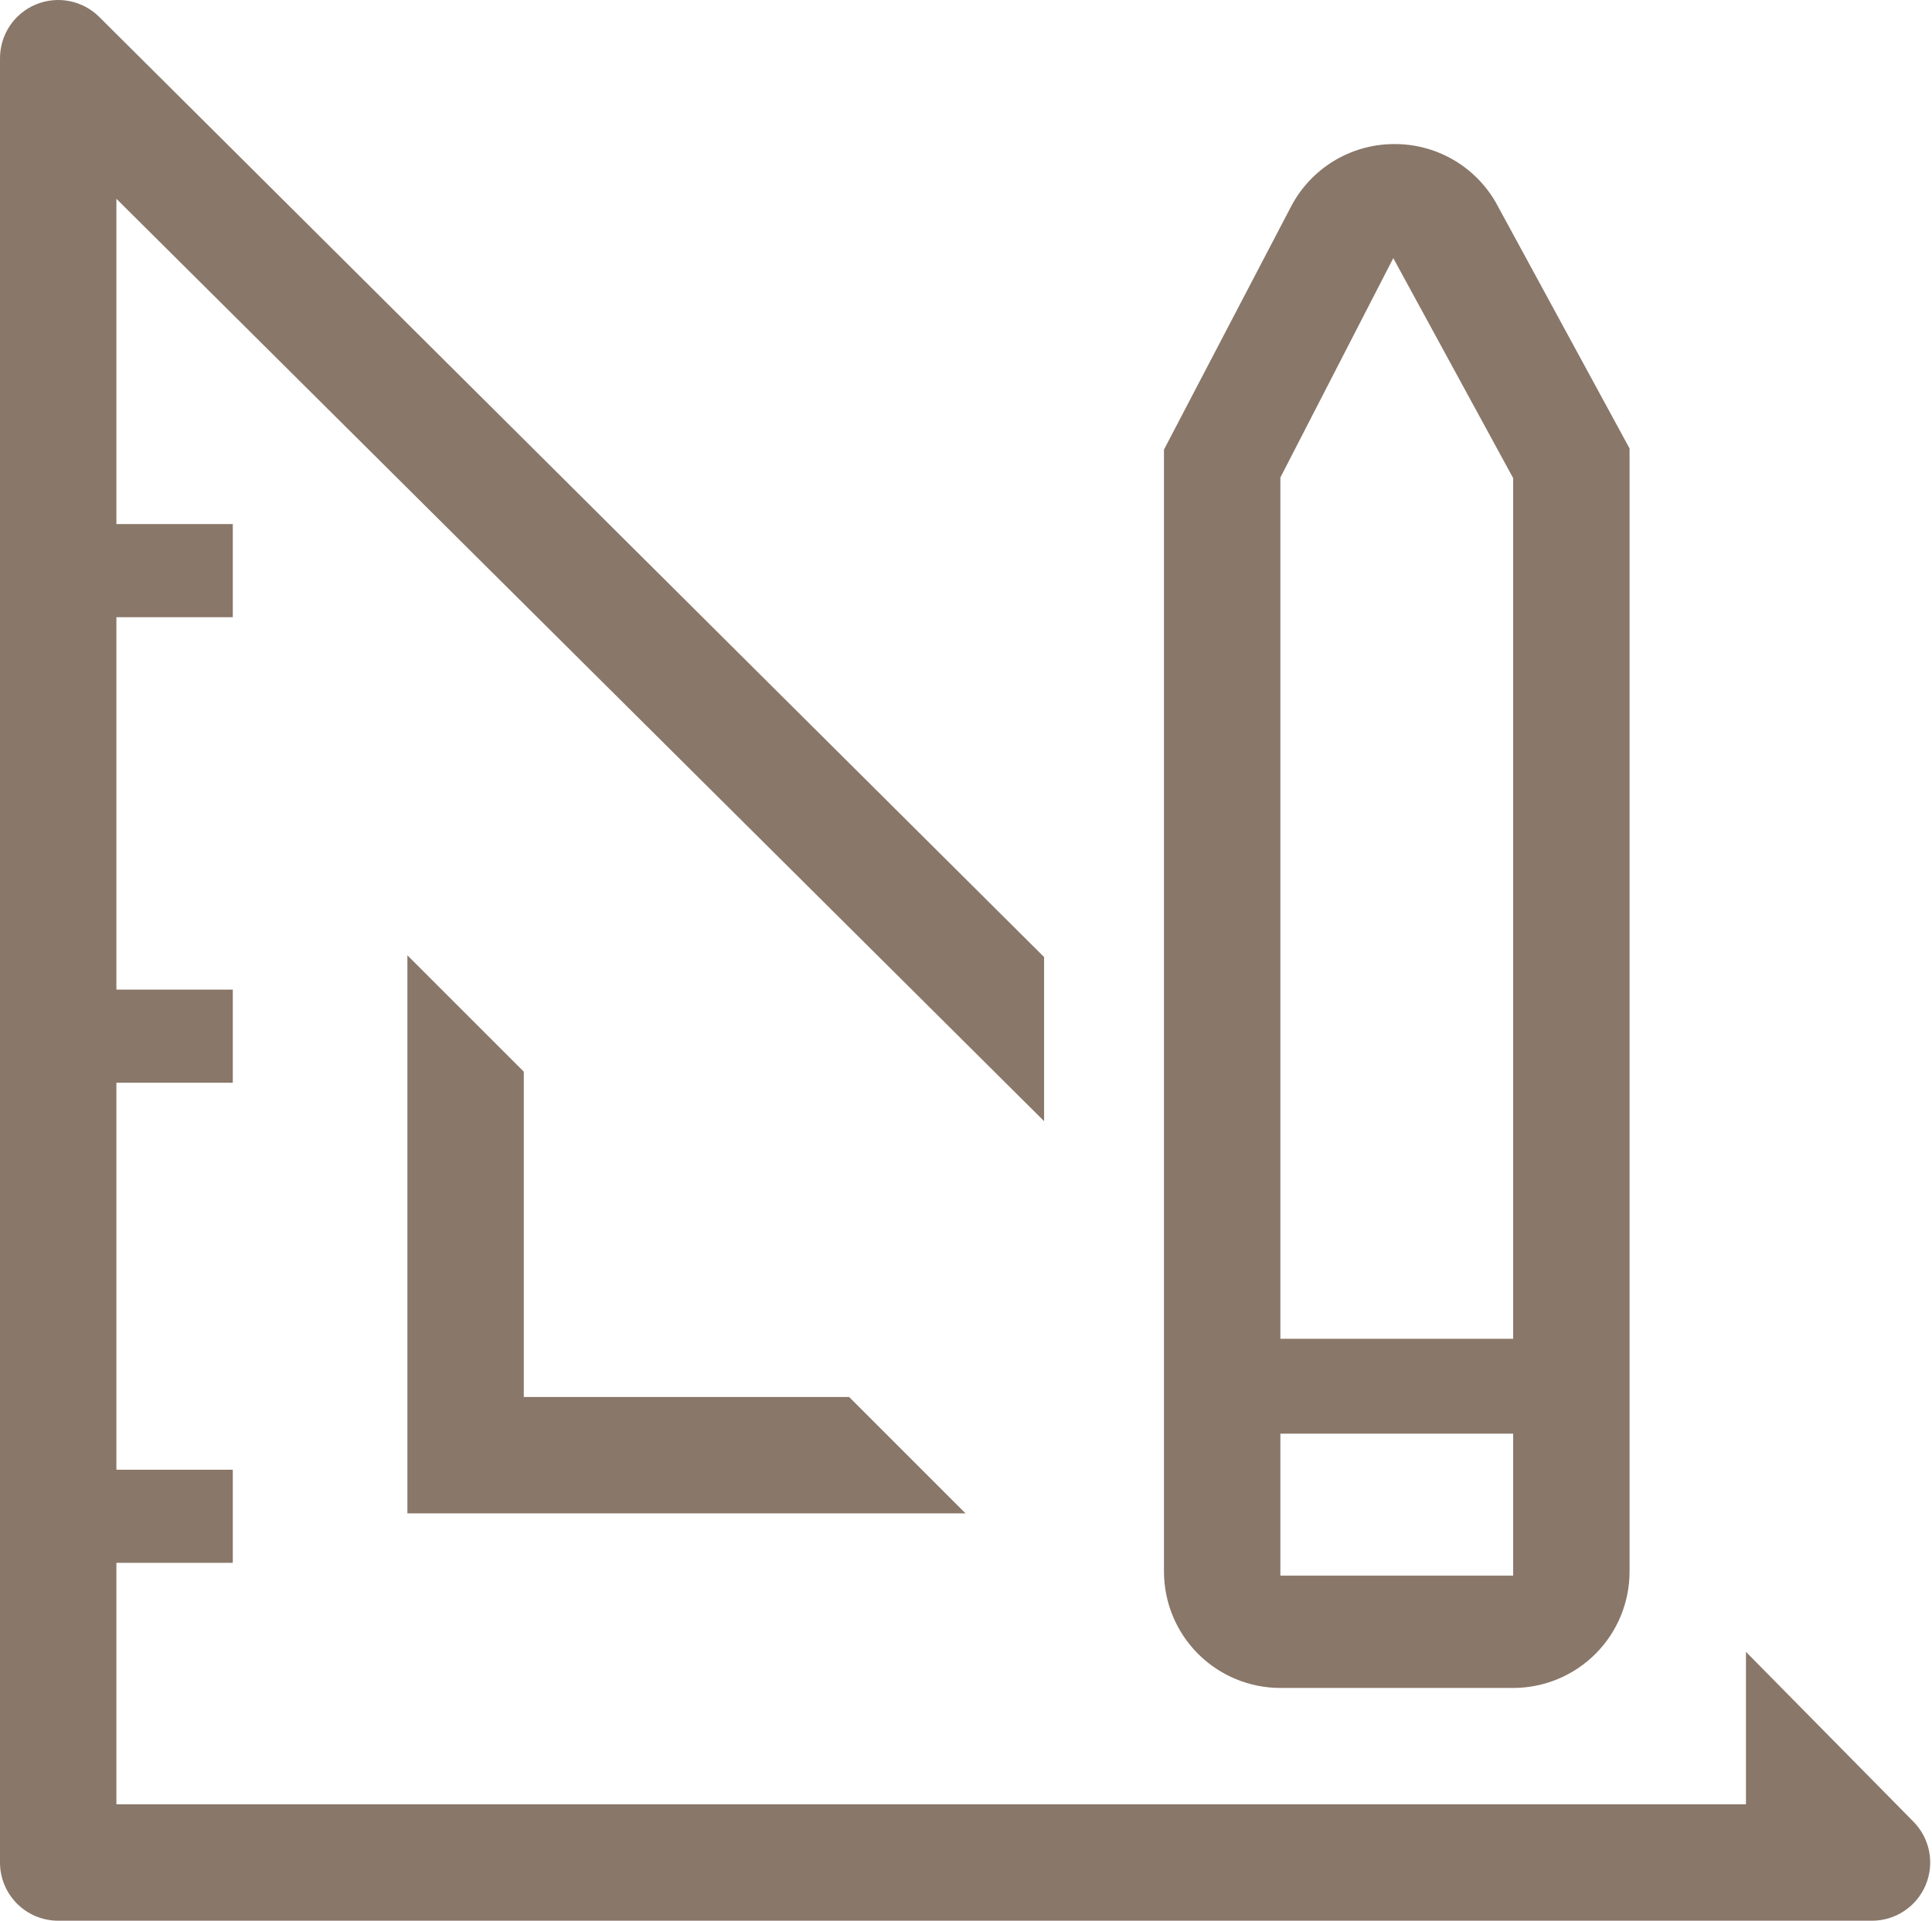<?xml version="1.0" encoding="UTF-8"?> <svg xmlns="http://www.w3.org/2000/svg" width="174" height="173" viewBox="0 0 174 173" fill="none"> <path d="M36.691 86.044V136.31H86.957L76.474 125.827H47.174V96.527L36.691 86.044Z" fill="#897769"></path> <path d="M172.288 164.037L157.245 148.784V162.517H10.483V140.765H20.966V132.378H10.483V97.522H20.966V89.136H10.483V55.59H20.966V47.204H10.483V17.904L94.033 100.982V86.201L8.963 1.551C8.23 0.811 7.293 0.307 6.272 0.102C5.252 -0.102 4.193 0.001 3.232 0.401C2.27 0.8 1.449 1.476 0.874 2.344C0.298 3.212 -0.006 4.231 8.86702e-05 5.272V167.758C8.86702e-05 169.149 0.552 170.482 1.535 171.465C2.518 172.448 3.851 173 5.242 173H168.567C169.608 173.006 170.627 172.702 171.495 172.126C172.362 171.551 173.039 170.73 173.438 169.768C173.837 168.807 173.941 167.748 173.736 166.728C173.531 165.707 173.027 164.77 172.288 164.037Z" fill="#897769"></path> <path d="M115.313 152.034H136.279C139.059 152.034 141.726 150.93 143.692 148.964C145.658 146.998 146.762 144.332 146.762 141.551V40.391L134.707 18.219C133.774 16.604 132.428 15.266 130.806 14.345C129.185 13.424 127.347 12.951 125.482 12.977C123.574 12.993 121.708 13.528 120.082 14.525C118.456 15.523 117.134 16.945 116.257 18.638L104.83 40.495V141.551C104.83 144.332 105.935 146.998 107.901 148.964C109.866 150.93 112.533 152.034 115.313 152.034ZM115.313 43.011L125.482 23.251L136.279 43.064V120.585H115.313V43.011ZM115.313 129.129H136.279V141.918H115.313V129.129Z" fill="#897769"></path> </svg> 